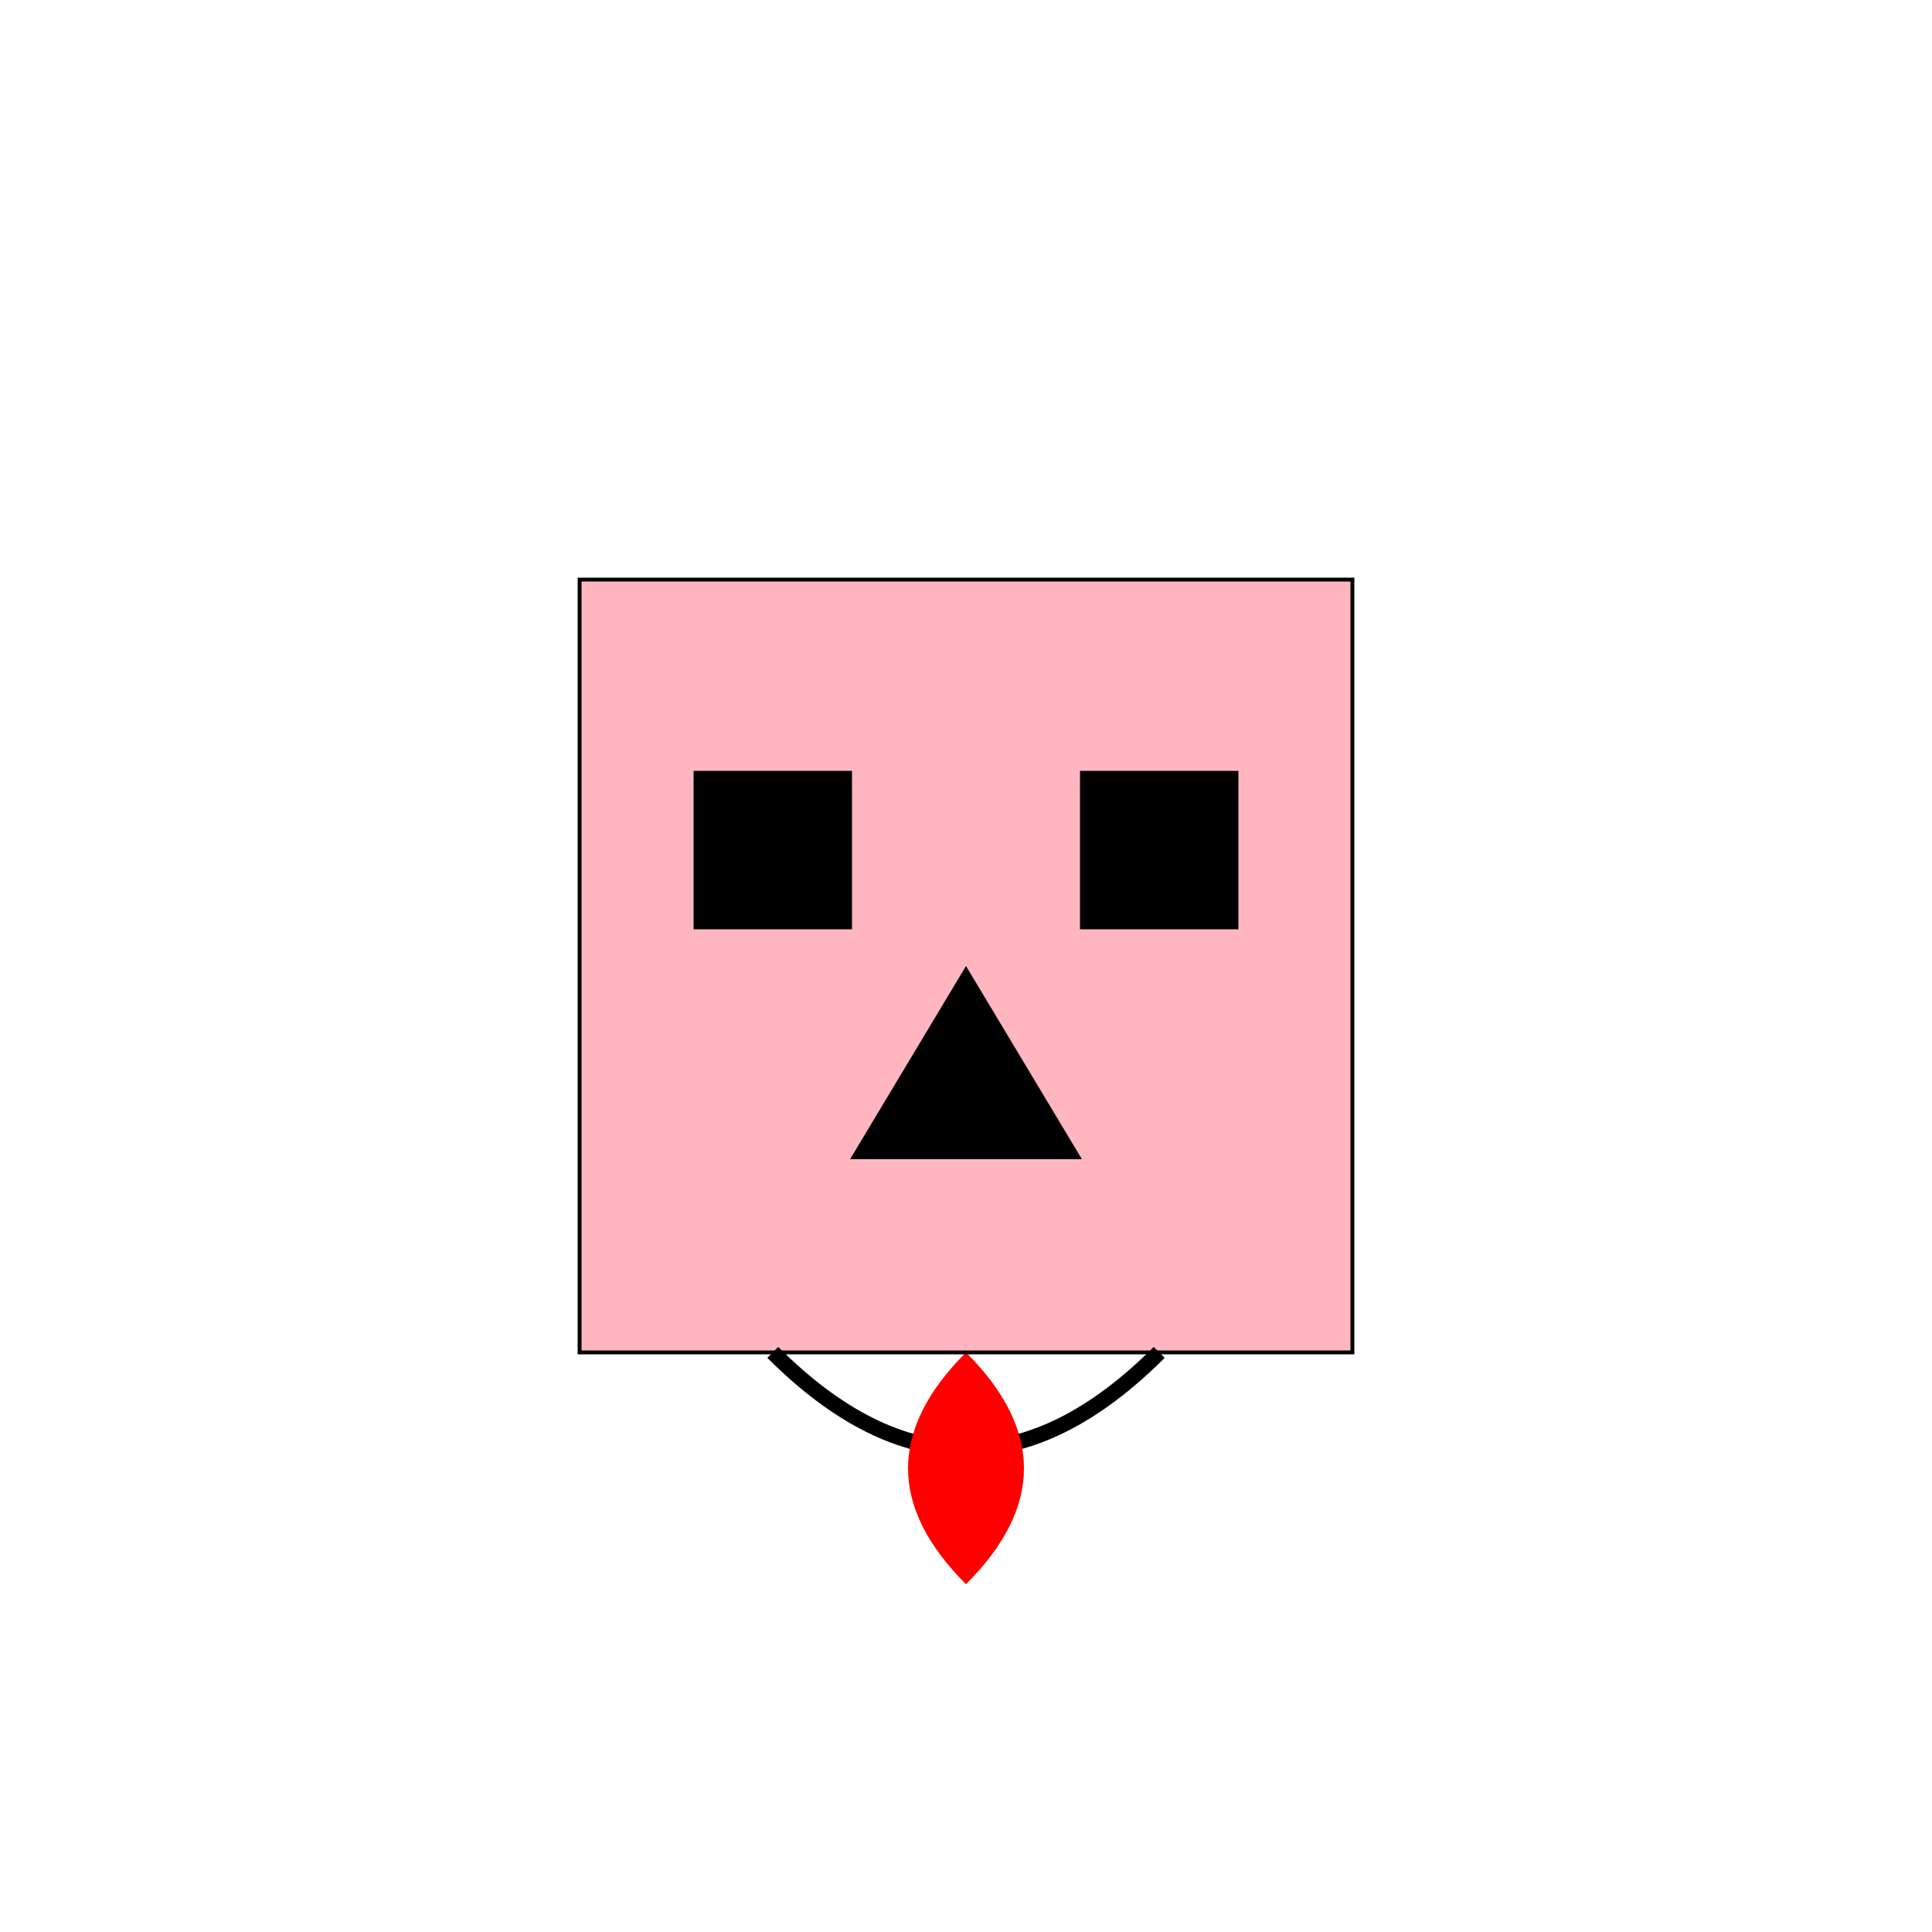<!--

Generated by DrawGPT.
Free, open source, AI generated images in SVG, PNG, and HTML Canvas format.
https://drawgpt.ai

Created: 2024-01-16T13:52:29.961Z
Link: https://drawgpt.ai/prompt/140154/

-->
<svg xmlns="http://www.w3.org/2000/svg" xmlns:xlink="http://www.w3.org/1999/xlink" width="500" height="500"><defs/><g><rect fill="white" stroke="none" x="0" y="0" width="512" height="512"/><rect fill="lightpink" stroke="none" x="150" y="150" width="200" height="200"/><rect fill="black" stroke="none" x="180" y="200" width="40" height="40"/><rect fill="black" stroke="none" x="280" y="200" width="40" height="40"/><path fill="darkpink" stroke="none" paint-order="stroke fill markers" d=" M 250 250 L 220 300 L 280 300 Z"/><path fill="none" stroke="black" paint-order="fill stroke markers" d=" M 200 350 Q 250 400 300 350" stroke-miterlimit="10" stroke-width="4" stroke-dasharray=""/><path fill="red" stroke="none" paint-order="stroke fill markers" d=" M 250 350 Q 280 380 250 410 Q 220 380 250 350"/><rect fill="none" stroke="black" x="150" y="150" width="200" height="200" stroke-miterlimit="10" stroke-dasharray=""/><rect fill="none" stroke="black" x="180" y="200" width="40" height="40" stroke-miterlimit="10" stroke-dasharray=""/><rect fill="none" stroke="black" x="280" y="200" width="40" height="40" stroke-miterlimit="10" stroke-dasharray=""/></g></svg>